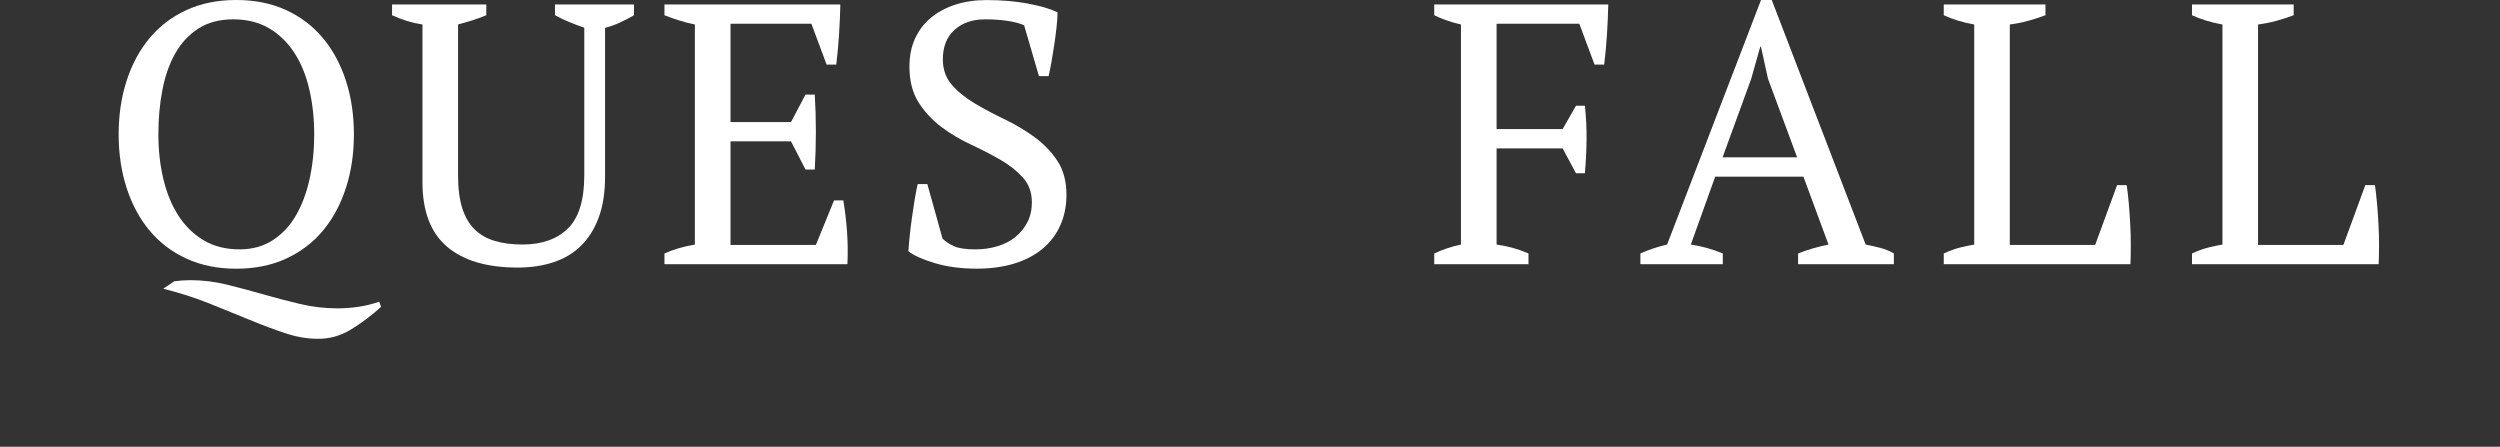 <?xml version="1.0" encoding="UTF-8"?>
<svg id="Layer_2" xmlns="http://www.w3.org/2000/svg" viewBox="0 0 660.77 118.08">
  <rect x="0" y="0" width="660.77" height="118.08" fill="#333333" stroke="none"/>
  <defs>
    <style>
      .cls-1 {
        fill: #fff;
      }
    </style>
  </defs>
  <g id="Layer_1-2" data-name="Layer_1">
    <g>
      <path class="cls-1" d="M39.55,60.96c2.65,3.17,5.9,5.64,9.76,7.41,3.86,1.77,8.24,2.65,13.14,2.65s9.28-.88,13.14-2.65c3.86-1.77,7.11-4.23,9.76-7.41,2.65-3.17,4.67-6.93,6.08-11.28,1.41-4.35,2.11-9.07,2.11-14.17s-.7-9.82-2.11-14.17c-1.41-4.35-3.43-8.11-6.08-11.28-2.65-3.17-5.9-5.64-9.76-7.41-3.86-1.77-8.24-2.65-13.14-2.65s-9.29.88-13.14,2.65c-3.86,1.76-7.11,4.23-9.76,7.41-2.65,3.17-4.68,6.93-6.08,11.28-1.41,4.35-2.11,9.07-2.11,14.17s.7,9.83,2.11,14.17c1.41,4.35,3.43,8.11,6.08,11.28ZM42.94,23.69c.72-3.69,1.86-6.92,3.43-9.66,1.57-2.75,3.61-4.92,6.13-6.52,2.52-1.6,5.57-2.4,9.17-2.4s6.83.8,9.51,2.4c2.68,1.6,4.9,3.78,6.67,6.52,1.77,2.75,3.07,5.97,3.92,9.66.85,3.7,1.28,7.64,1.28,11.82s-.41,8.13-1.23,11.82c-.82,3.7-2.03,6.92-3.63,9.66-1.6,2.75-3.65,4.92-6.13,6.52-2.49,1.6-5.4,2.4-8.73,2.4-3.66,0-6.83-.8-9.51-2.4-2.68-1.6-4.9-3.78-6.67-6.52-1.77-2.75-3.09-5.97-3.97-9.66-.88-3.69-1.32-7.63-1.32-11.82s.36-8.12,1.08-11.82Z"/>
      <path class="cls-1" d="M79.23,80.33c-3.27-.78-6.51-1.63-9.71-2.55-3.2-.92-6.39-1.77-9.56-2.55-3.17-.78-6.39-1.18-9.66-1.18-1.37,0-2.78.1-4.22.29l-2.94,1.96c4.38,1.11,8.45,2.42,12.21,3.92,3.76,1.5,7.31,2.94,10.64,4.32s6.47,2.55,9.42,3.53c2.94.98,5.75,1.47,8.44,1.47,3.14.06,6.08-.74,8.83-2.4,2.75-1.67,5.43-3.68,8.04-6.03l-.49-1.37c-1.9.65-3.76,1.11-5.59,1.37-1.83.26-3.63.39-5.4.39-3.4,0-6.74-.39-10-1.18Z"/>
      <path class="cls-1" d="M111.66,48.16c0,7.65,2.16,13.33,6.47,17.02,4.32,3.7,10.56,5.54,18.73,5.54,3.47,0,6.62-.48,9.47-1.42,2.84-.95,5.26-2.4,7.26-4.37,1.99-1.96,3.55-4.45,4.66-7.46,1.11-3.01,1.67-6.6,1.67-10.79V7.36c1.31-.33,2.6-.79,3.87-1.37,1.28-.59,2.53-1.24,3.78-1.96V1.18h-20.89v2.83c1.05.59,2.22,1.16,3.53,1.71,1.31.55,2.71,1.09,4.22,1.61v39.02c0,6.52-1.44,11.2-4.32,14.03-2.88,2.83-6.9,4.25-12.06,4.25-2.68,0-5.09-.31-7.21-.93-2.13-.62-3.91-1.63-5.35-3.03-1.44-1.4-2.54-3.26-3.29-5.57-.75-2.31-1.13-5.2-1.13-8.65V6.46c1.24-.32,2.48-.68,3.73-1.07,1.24-.39,2.48-.85,3.73-1.37V1.18h-24.91v2.84c2.68,1.24,5.36,2.06,8.04,2.45v41.69Z"/>
      <path class="cls-1" d="M223.88,61.3c-.2-2.81-.52-5.59-.98-8.34h-2.45l-4.81,11.77h-22.56v-27.37h15.99l3.83,7.45h2.45c.39-6.73.39-13.34,0-19.81h-2.45l-3.83,7.26h-15.99V6.28h21.38l4.02,10.79h2.55c.33-2.68.57-5.35.74-7.99.16-2.65.28-5.28.34-7.9h-46.49v2.84c1.31.52,2.65,1,4.02,1.42,1.37.43,2.71.77,4.02,1.03v58.17c-3.07.52-5.75,1.31-8.04,2.35v2.84h48.36c.13-2.88.1-5.72-.1-8.53Z"/>
      <path class="cls-1" d="M268.4,62.63c-1.34,1.08-2.93,1.9-4.76,2.45-1.83.56-3.79.83-5.89.83-2.49,0-4.35-.28-5.59-.83-1.24-.56-2.26-1.23-3.04-2.01l-4.02-14.42h-2.55c-.26,1.11-.52,2.45-.78,4.02-.26,1.57-.51,3.19-.74,4.86-.23,1.67-.43,3.29-.59,4.85-.16,1.57-.28,2.91-.34,4.02,1.37,1.11,3.69,2.16,6.96,3.14,3.27.98,6.96,1.47,11.08,1.47,3.73,0,7.06-.46,10-1.37,2.94-.92,5.43-2.22,7.45-3.92,2.03-1.7,3.58-3.76,4.66-6.18,1.08-2.42,1.62-5.1,1.62-8.04,0-3.6-.81-6.6-2.42-9.02-1.61-2.42-3.64-4.51-6.07-6.28-2.43-1.77-5.05-3.32-7.84-4.66-2.8-1.34-5.41-2.73-7.85-4.17-2.43-1.44-4.46-3.07-6.07-4.9-1.61-1.83-2.42-4.09-2.42-6.77,0-3.33,1.02-5.93,3.07-7.8,2.05-1.86,4.75-2.79,8.12-2.79,2.04,0,3.98.13,5.79.39,1.81.26,3.31.65,4.5,1.18l3.92,13.44h2.55c.26-1.11.52-2.4.78-3.87.26-1.47.51-2.99.74-4.56.23-1.57.42-3.09.59-4.56.16-1.47.25-2.76.25-3.88-1.9-.92-4.5-1.68-7.8-2.3-3.3-.62-6.95-.93-10.94-.93-3.07,0-5.85.41-8.34,1.23-2.49.82-4.63,1.98-6.42,3.48-1.8,1.5-3.19,3.33-4.17,5.49-.98,2.16-1.47,4.61-1.47,7.36,0,3.79.8,6.95,2.4,9.46,1.6,2.52,3.6,4.68,5.98,6.47,2.39,1.8,4.99,3.35,7.8,4.66,2.81,1.31,5.41,2.65,7.8,4.02,2.39,1.37,4.38,2.94,5.98,4.71,1.6,1.76,2.4,3.96,2.4,6.57,0,1.96-.39,3.71-1.18,5.25-.78,1.54-1.85,2.84-3.19,3.92Z"/>
      <path class="cls-1" d="M404,66.99c-2.75-1.18-5.56-1.96-8.44-2.35v-25.41h17.46l3.53,6.57h2.35c.26-3.01.41-6,.44-8.98.03-2.97-.12-5.93-.44-8.88h-2.35l-3.53,6.18h-17.46V6.28h21.87l4.02,10.79h2.55c.33-2.68.57-5.36.74-8.04.16-2.68.28-5.3.34-7.85h-46v2.84c.91.46,1.96.9,3.14,1.32,1.18.43,2.48.8,3.92,1.13v58.17c-1.24.26-2.45.59-3.63.98-1.18.39-2.32.85-3.43,1.37v2.84h24.91v-2.84Z"/>
      <path class="cls-1" d="M455.34,66.99c-2.88-1.18-5.69-1.96-8.44-2.35l6.44-17.95h23.32l6.63,17.95c-1.31.26-2.65.59-4.02.98-1.37.39-2.71.85-4.02,1.37v2.84h25.31v-2.84c-1.11-.65-2.31-1.14-3.58-1.47-1.27-.33-2.57-.62-3.87-.88L468.29,0h-2.84l-24.82,64.64c-2.35.52-4.71,1.31-7.06,2.35v2.84h21.78v-2.84ZM462.81,20.99l2.44-8.63h.19l1.85,8.44,7.71,20.79h-19.71l7.51-20.6Z"/>
      <path class="cls-1" d="M563.19,64.93c0-1.83-.05-3.71-.15-5.64s-.23-3.79-.39-5.59c-.16-1.8-.34-3.38-.54-4.76h-2.55l-5.79,15.79h-22.56V6.47c1.57-.2,3.14-.51,4.71-.93,1.57-.42,3.14-.93,4.71-1.52V1.18h-26.88v2.84c1.11.52,2.35,1,3.73,1.42,1.37.43,2.81.77,4.32,1.03v58.17c-1.18.2-2.42.46-3.73.78-1.31.33-2.75.85-4.32,1.57v2.84h49.34c.06-1.44.1-3.07.1-4.9Z"/>
      <path class="cls-1" d="M628.8,64.93c0-1.83-.05-3.71-.15-5.64s-.23-3.79-.39-5.59c-.16-1.8-.34-3.38-.54-4.76h-2.55l-5.79,15.79h-22.56V6.47c1.57-.2,3.14-.51,4.71-.93,1.57-.42,3.14-.93,4.71-1.52V1.18h-26.88v2.84c1.11.52,2.35,1,3.73,1.42,1.37.43,2.81.77,4.32,1.03v58.17c-1.18.2-2.42.46-3.73.78-1.31.33-2.75.85-4.32,1.57v2.84h49.34c.06-1.44.1-3.07.1-4.9Z"/>
      <!-- <path class="cls-1" d="M636.52,99.6c-8.26,7.51-17.74,6.87-17.74,6.87v1.62h-259.64v1.5h259.64v1.8s8.37-.84,17.74,6.69c13.14-8.4,24.25-8.73,24.25-8.73v-1s-11.22-.69-24.25-8.75Z"/> -->
      <!-- <path class="cls-1" d="M41.98,106.48s-9.48.63-17.74-6.87C11.22,107.66,0,108.36,0,108.36v1s11.11.33,24.25,8.73c9.37-7.54,17.74-6.69,17.74-6.69v-1.8h259.64v-1.5H41.98v-1.62Z"/> -->
    </g>
  </g>
</svg>